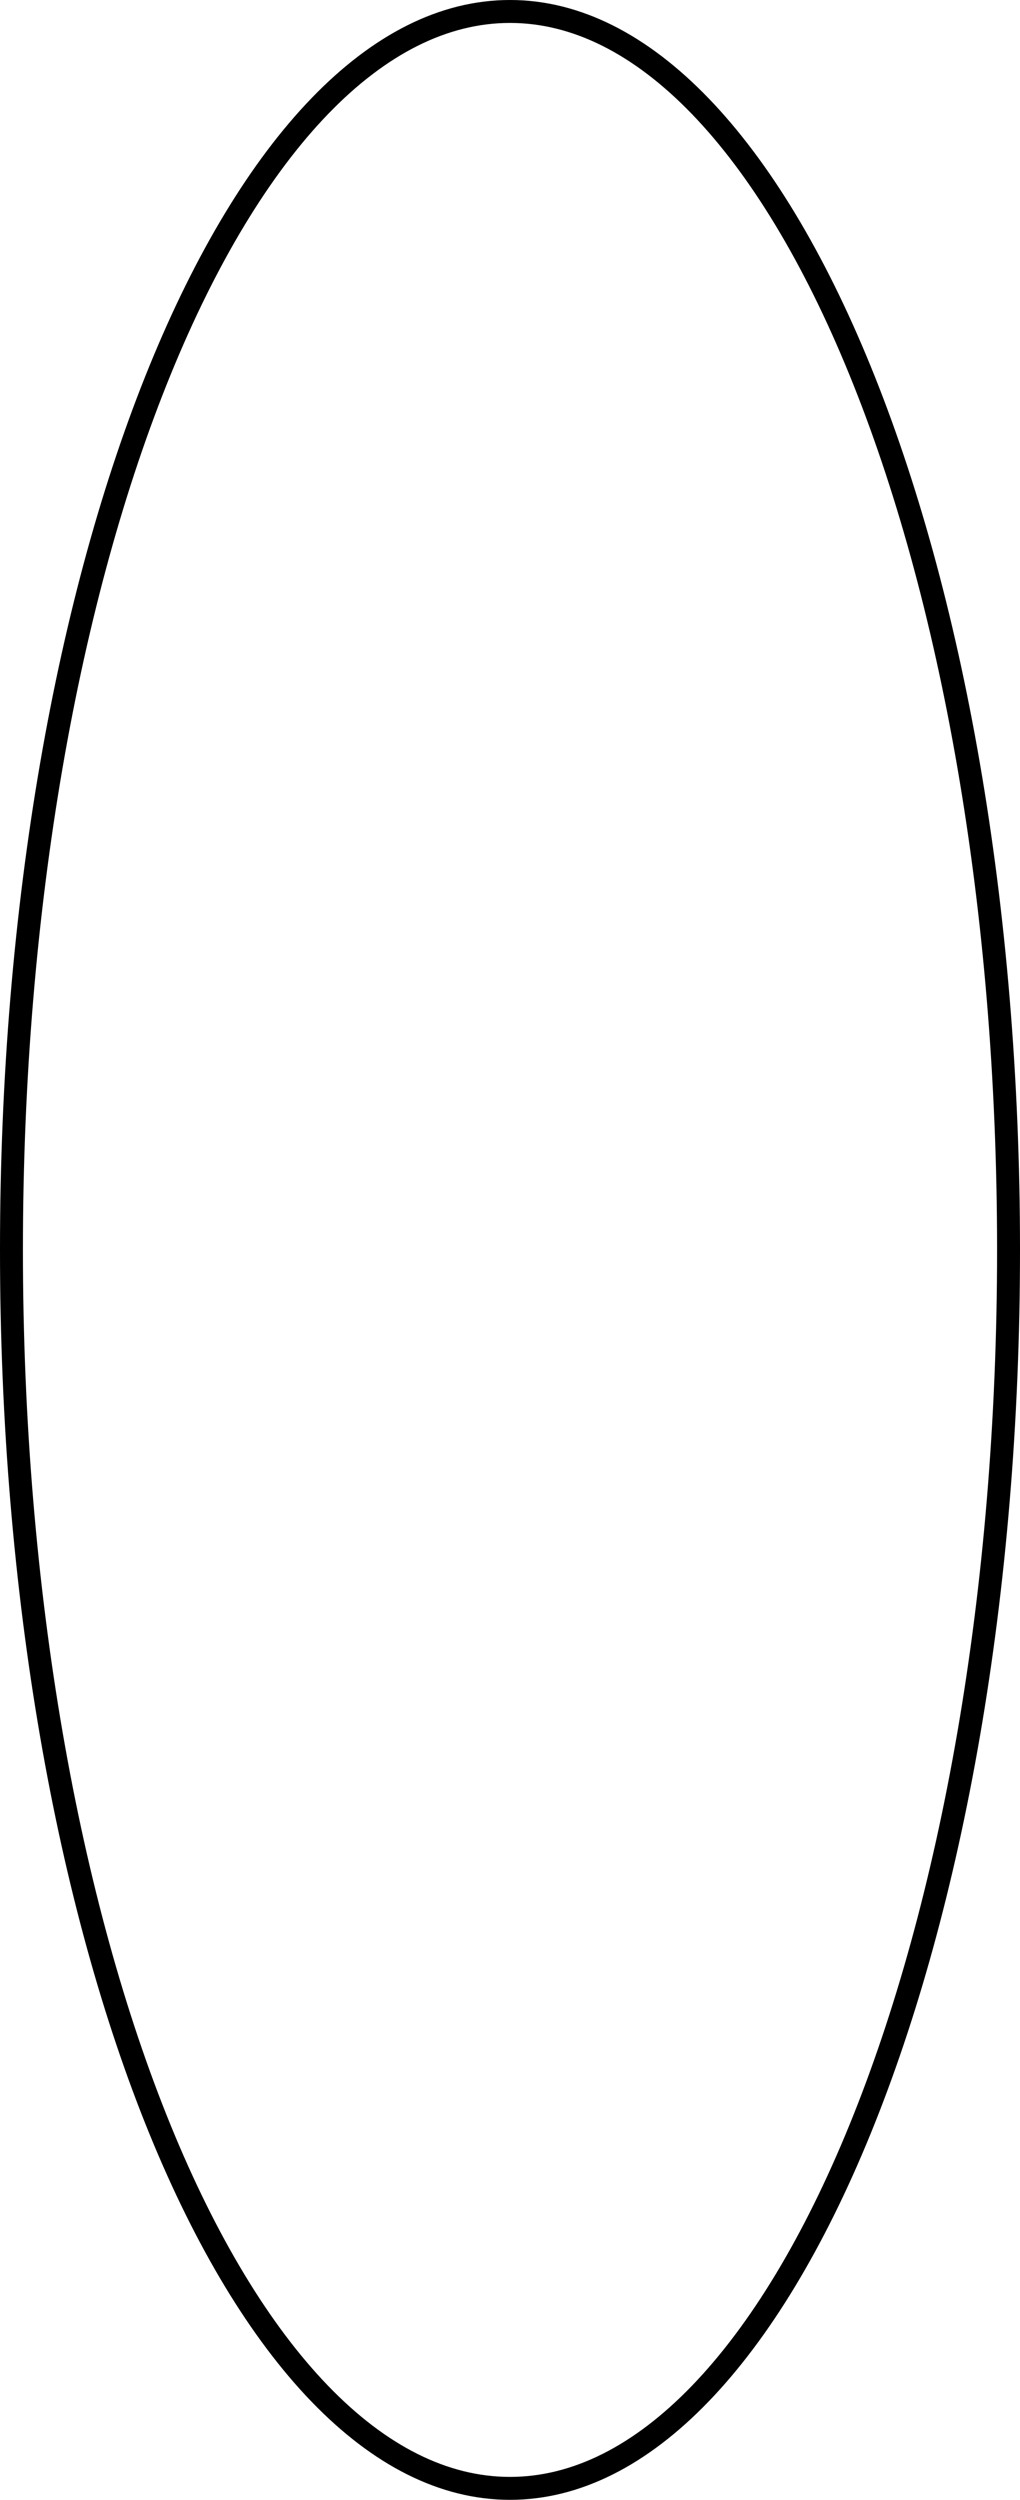 <?xml version="1.0" encoding="UTF-8"?> <svg xmlns="http://www.w3.org/2000/svg" width="89" height="218" viewBox="0 0 89 218" fill="none"> <path d="M88 109C88 139.003 83.033 166.119 75.04 185.697C71.043 195.488 66.308 203.346 61.102 208.74C55.898 214.131 50.288 217 44.5 217C38.712 217 33.102 214.131 27.898 208.74C22.692 203.346 17.957 195.488 13.96 185.697C5.967 166.119 1 139.003 1 109C1 78.997 5.967 51.881 13.96 32.303C17.957 22.512 22.692 14.654 27.898 9.26C33.102 3.869 38.712 1 44.5 1C50.288 1 55.898 3.869 61.102 9.26C66.308 14.654 71.043 22.512 75.04 32.303C83.033 51.881 88 78.997 88 109Z" stroke="black" stroke-width="2"></path> </svg> 
